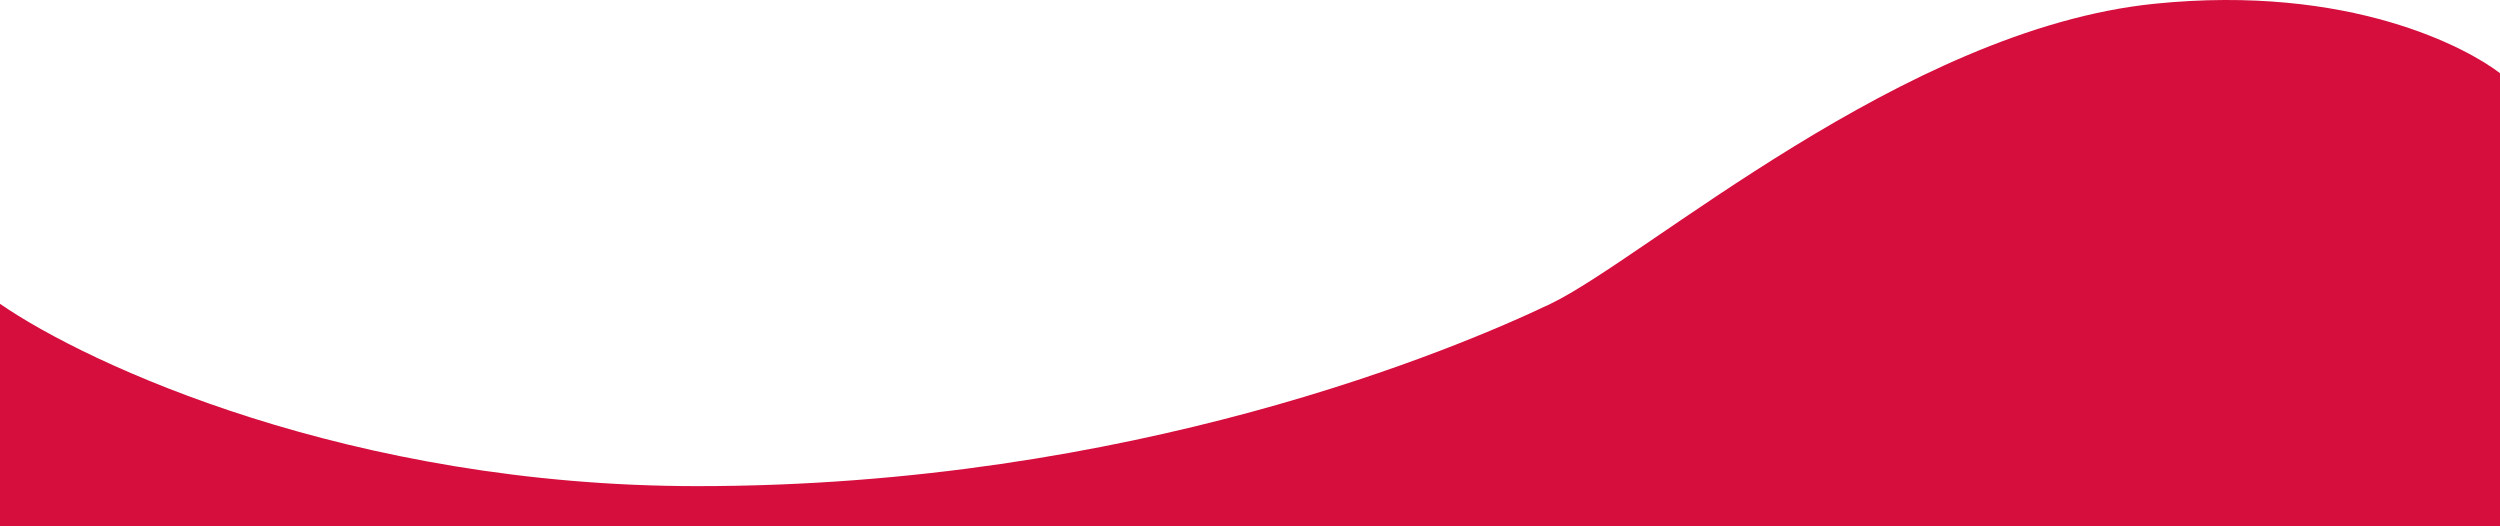 <svg width="1440" height="303" viewBox="0 0 1440 303" fill="none" xmlns="http://www.w3.org/2000/svg">
<path d="M401.802 280.014C201.75 280.014 50.579 209.979 0 175V303H1440V42.155C1421.86 28.163 1354.15 -9.381 1240.85 2.178C1096.83 16.872 947.355 149.091 892.95 175.076C838.544 201.06 651.868 280.014 401.802 280.014Z" fill="#D60E3D"/>
</svg>

